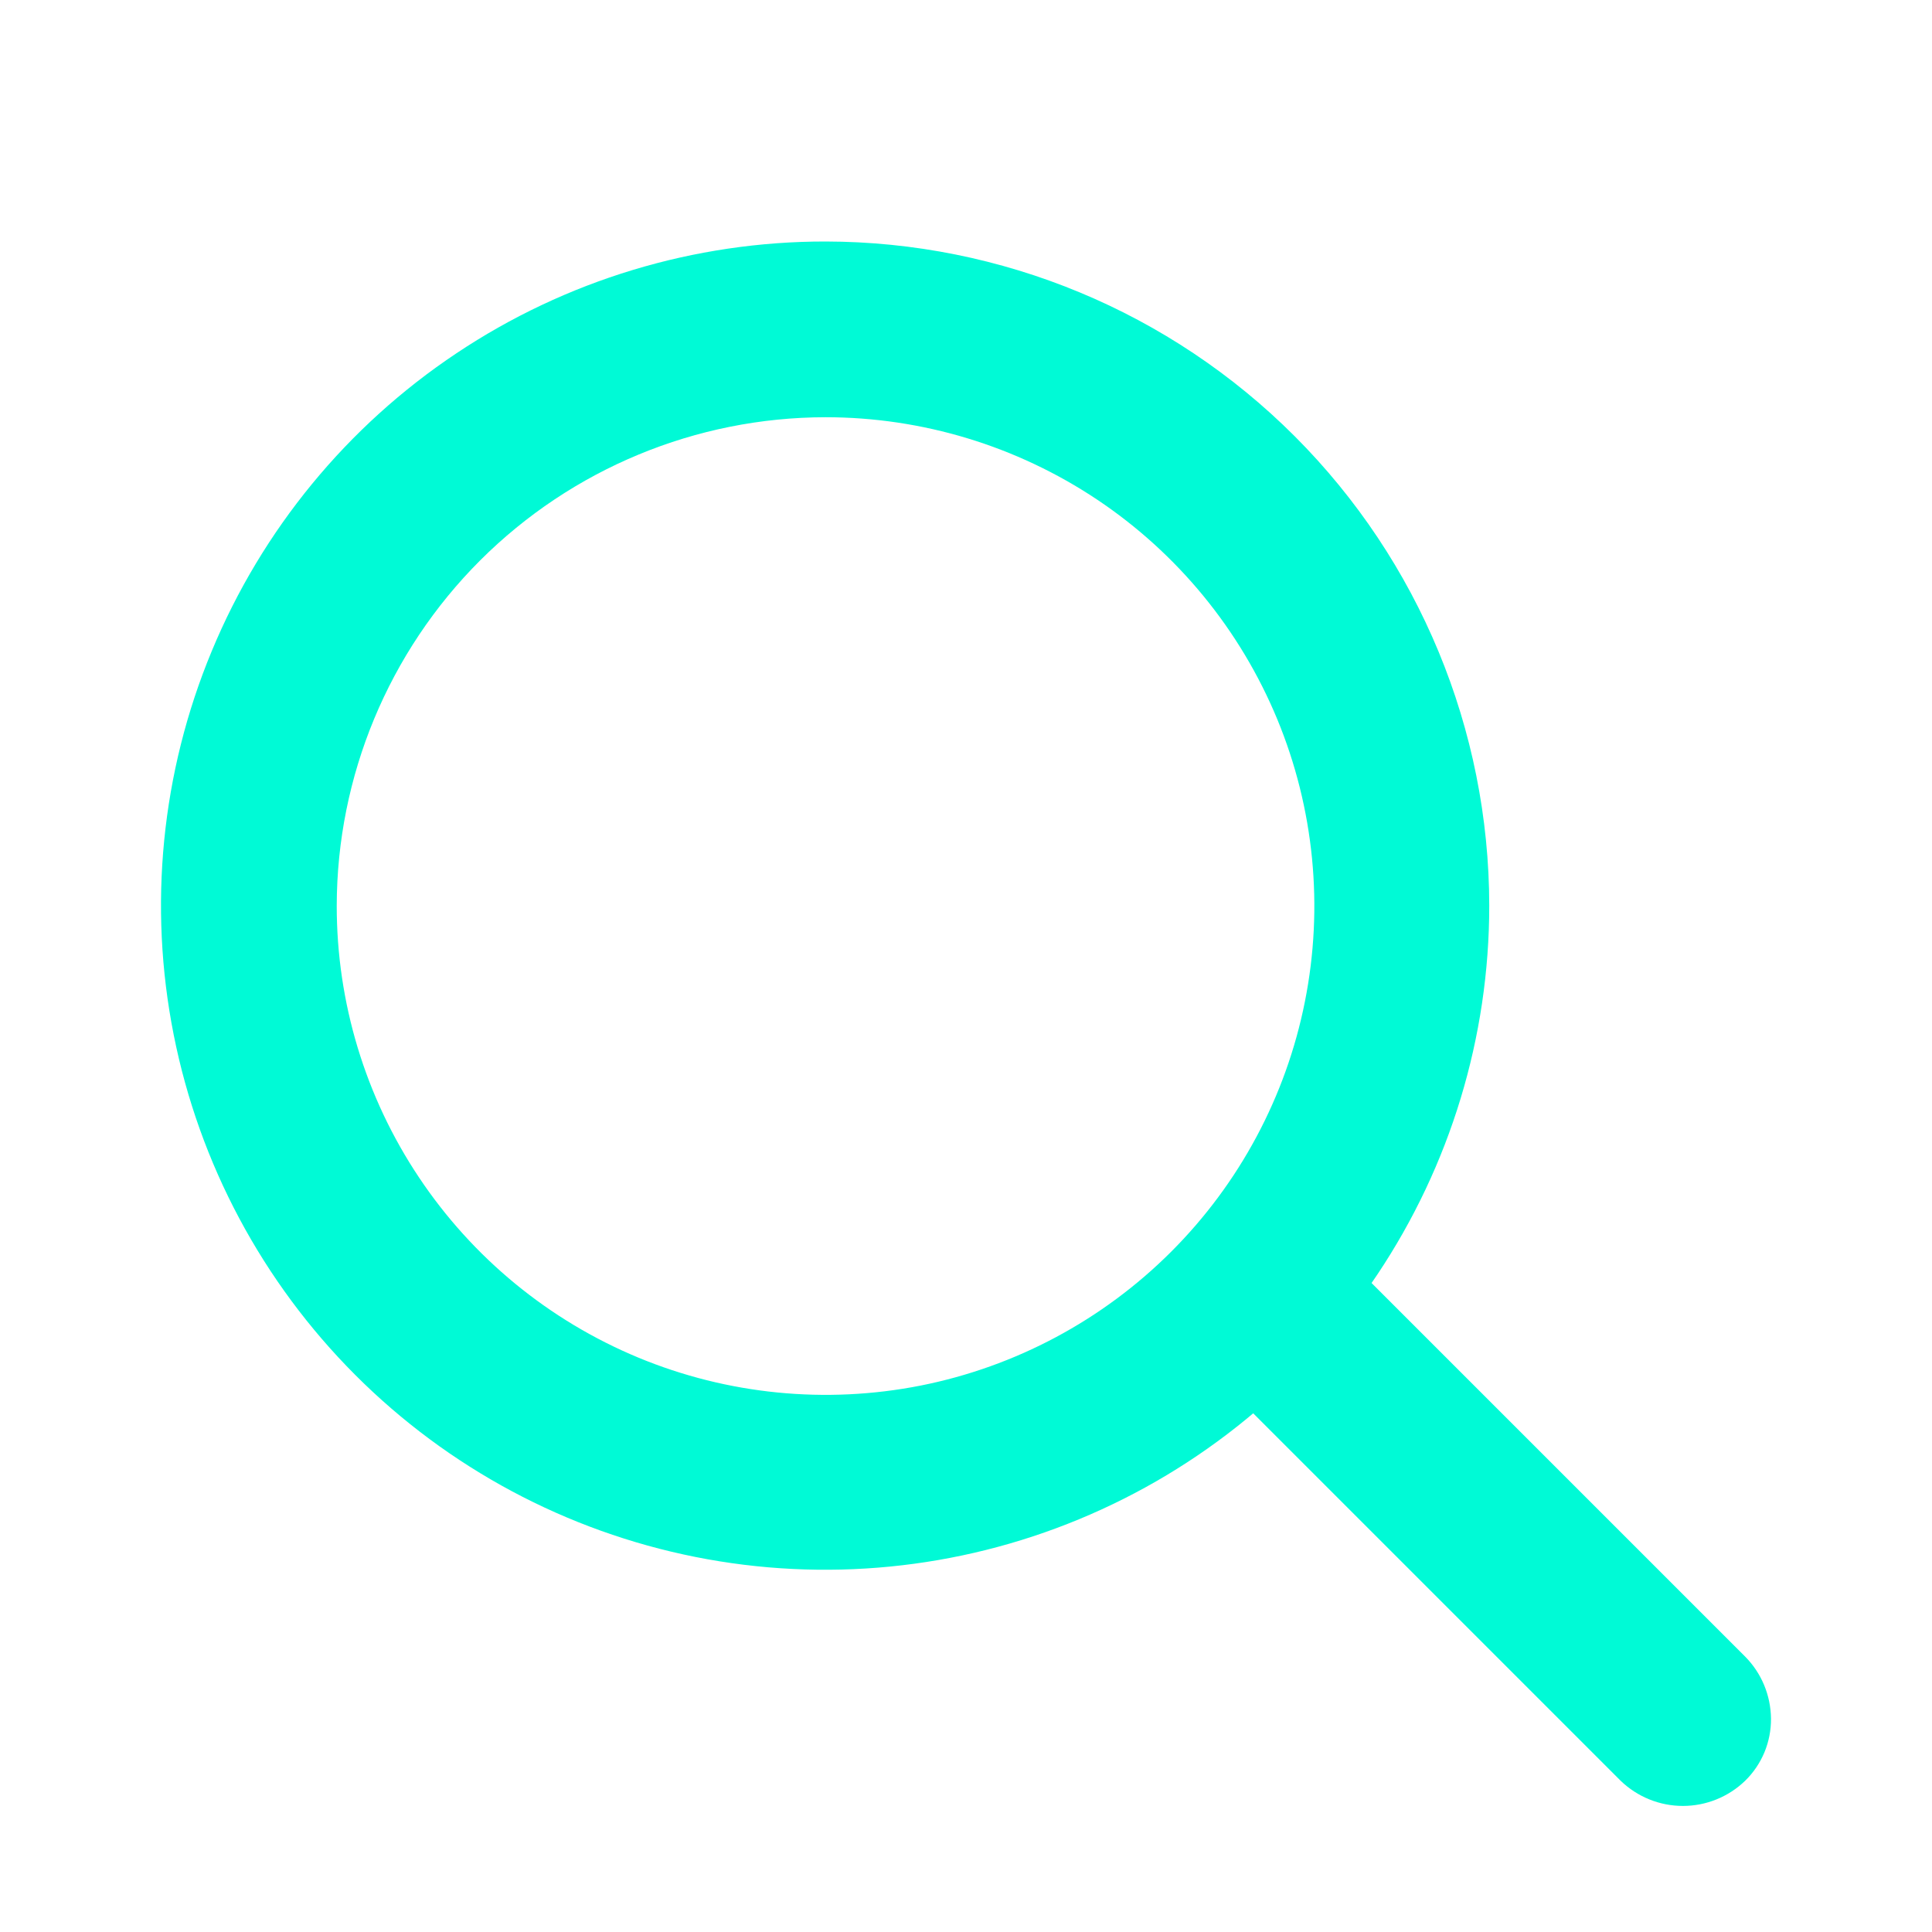 <svg width="24" height="24" viewBox="0 0 24 24" fill="none" xmlns="http://www.w3.org/2000/svg">
<path d="M18.5 11.25C18.5 12.882 18.016 14.477 17.109 15.834C16.202 17.191 14.913 18.248 13.406 18.872C11.898 19.497 10.239 19.66 8.638 19.341C7.038 19.022 5.568 18.236 4.414 17.081C3.261 15.927 2.476 14.457 2.158 12.856C1.84 11.255 2.004 9.596 2.63 8.089C3.255 6.582 4.313 5.293 5.671 4.388C7.028 3.482 8.624 2.999 10.255 3C12.442 3.003 14.538 3.873 16.084 5.42C17.629 6.967 18.498 9.063 18.5 11.25ZM4.183 11.25C4.182 12.451 4.537 13.626 5.204 14.625C5.87 15.624 6.818 16.403 7.928 16.864C9.037 17.324 10.258 17.445 11.437 17.212C12.615 16.978 13.697 16.4 14.547 15.551C15.397 14.702 15.976 13.62 16.21 12.442C16.445 11.264 16.325 10.043 15.866 8.933C15.406 7.823 14.628 6.874 13.63 6.207C12.631 5.54 11.457 5.183 10.255 5.183C8.646 5.185 7.104 5.824 5.965 6.961C4.827 8.099 4.186 9.641 4.183 11.25Z" fill="#00FAD6"/>
<path d="M22 21.35C22.001 21.494 21.973 21.636 21.918 21.769C21.862 21.902 21.781 22.022 21.678 22.122C21.471 22.322 21.194 22.434 20.906 22.434C20.617 22.434 20.341 22.322 20.133 22.122L15.261 17.25C15.127 17.158 15.014 17.037 14.931 16.896C14.848 16.756 14.797 16.598 14.782 16.436C14.767 16.273 14.788 16.109 14.844 15.956C14.899 15.802 14.988 15.663 15.103 15.547C15.219 15.432 15.358 15.343 15.511 15.288C15.665 15.232 15.829 15.212 15.992 15.227C16.154 15.242 16.311 15.293 16.452 15.375C16.593 15.458 16.713 15.571 16.806 15.706L21.678 20.578C21.882 20.783 21.997 21.06 22 21.35Z" fill="#00FAD6"/>
</svg>
